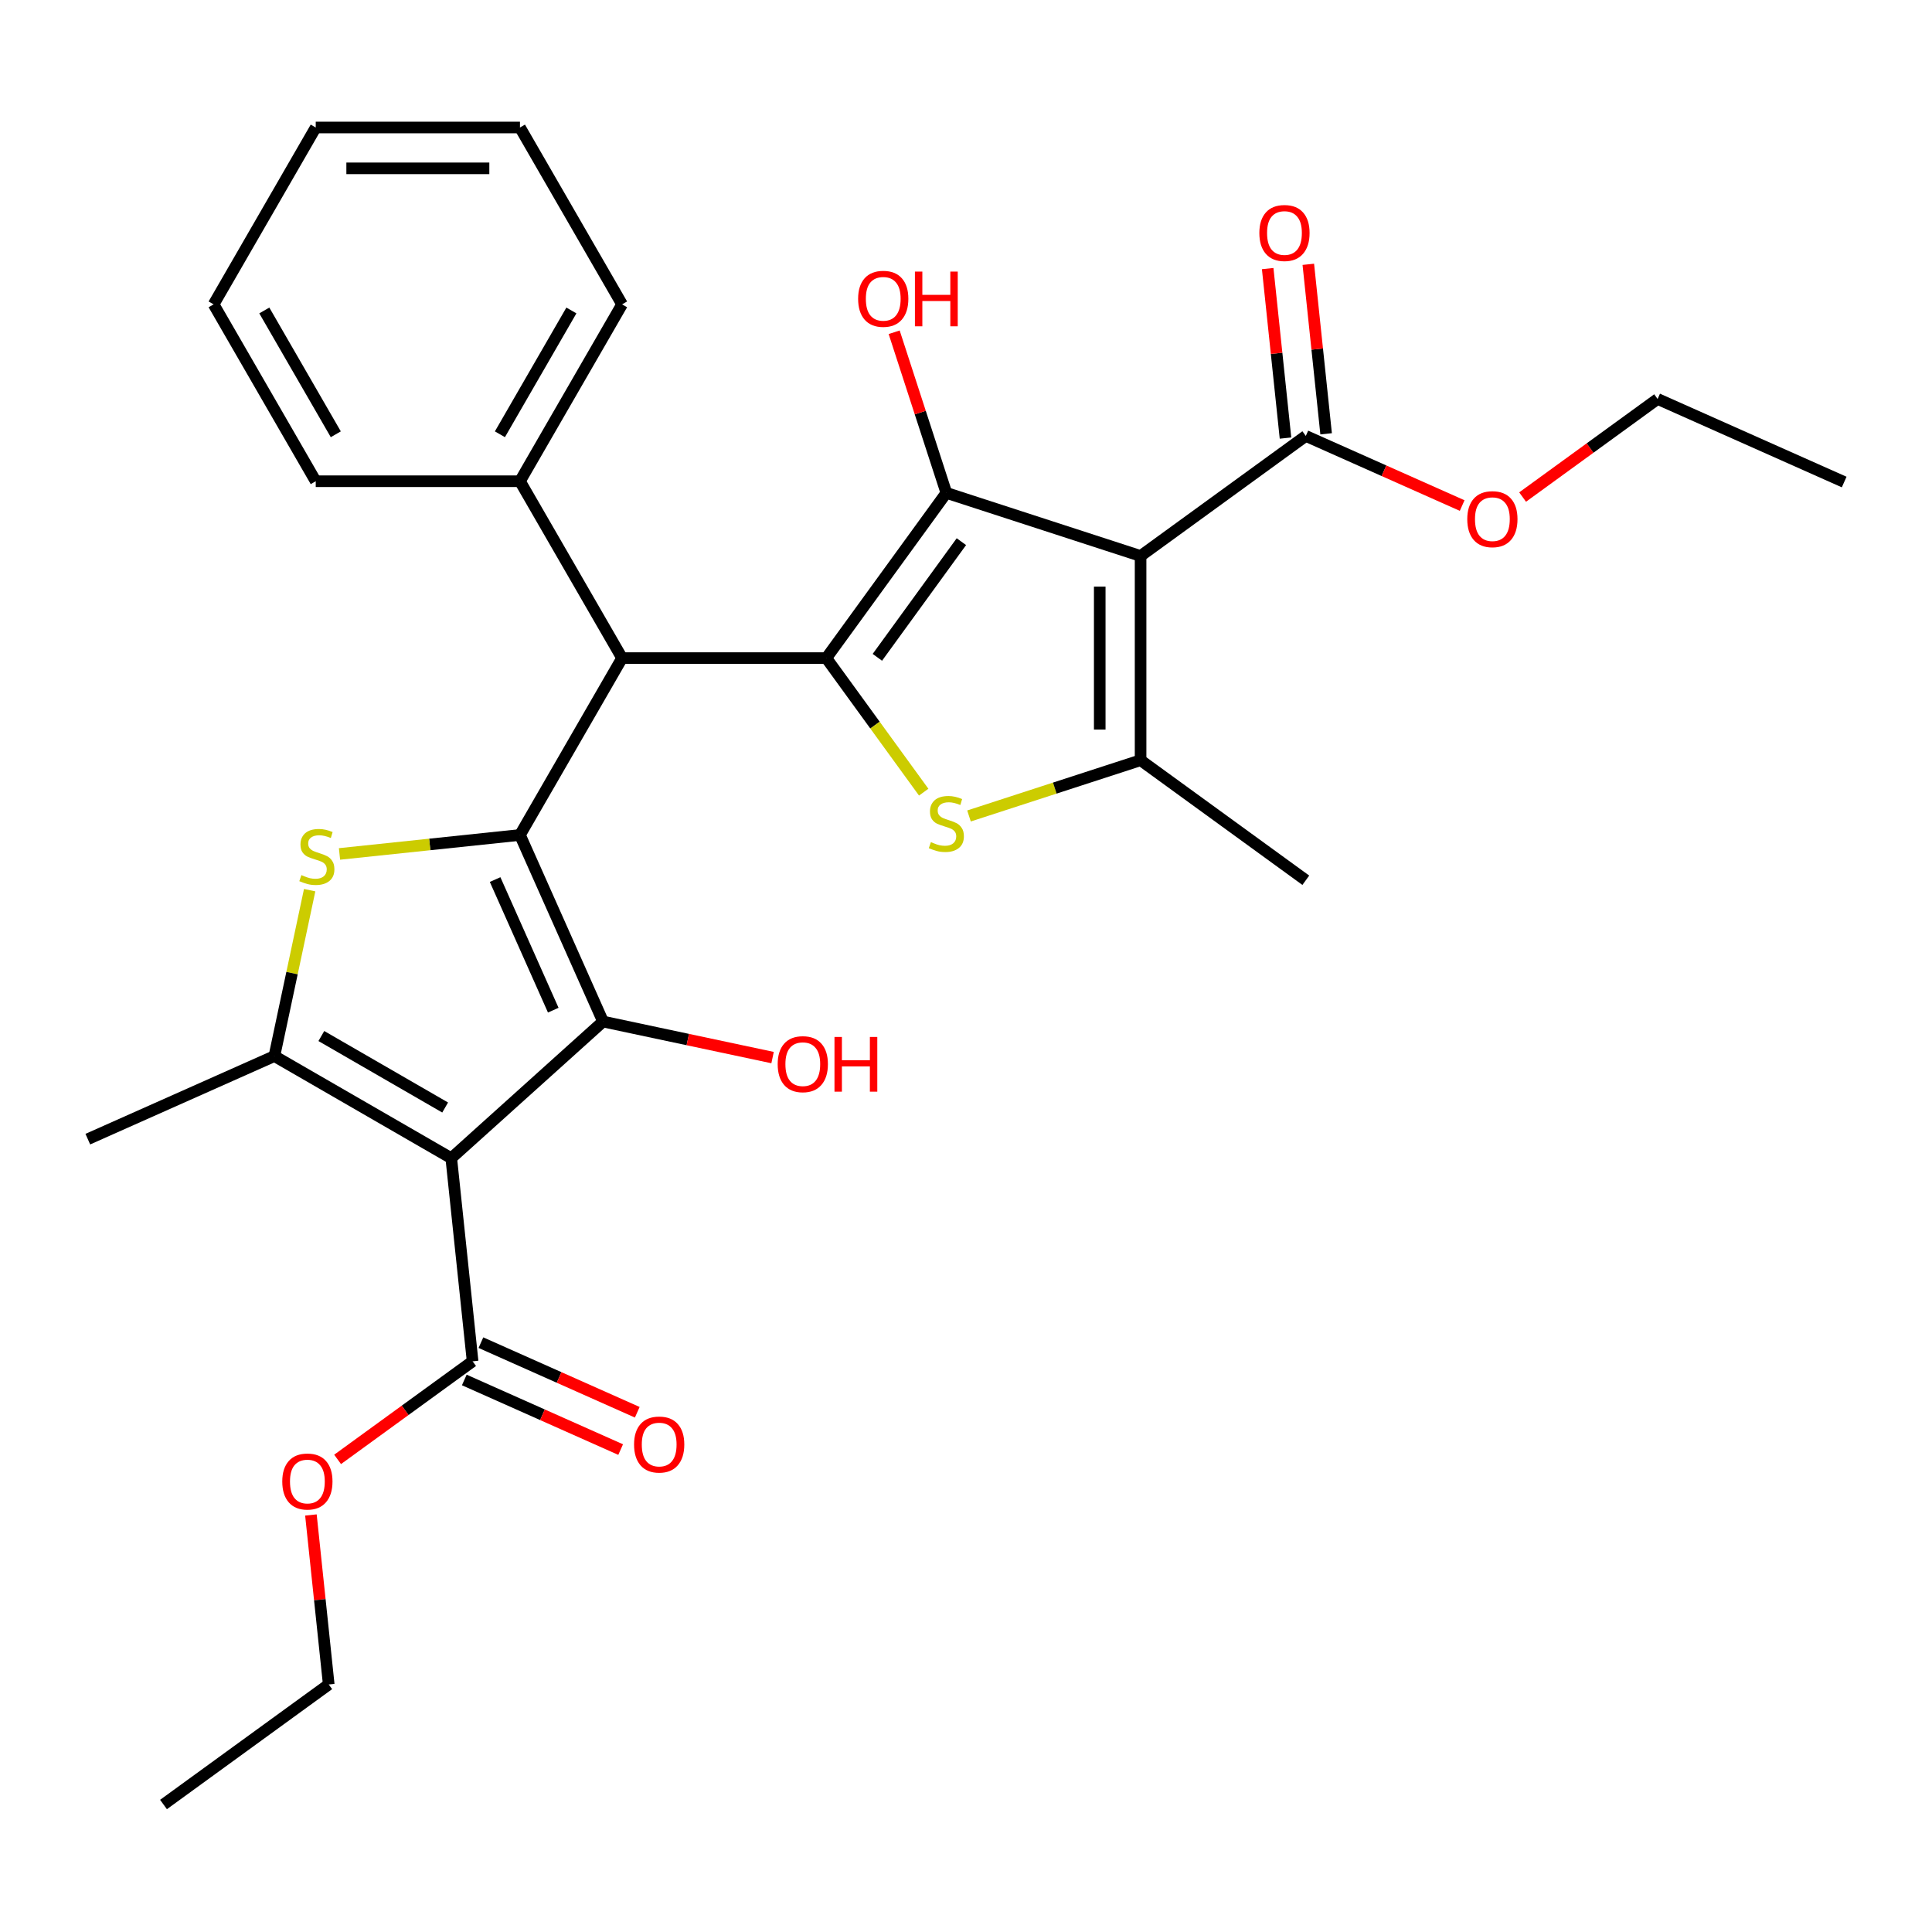 <?xml version='1.0' encoding='iso-8859-1'?>
<svg version='1.1' baseProfile='full'
              xmlns='http://www.w3.org/2000/svg'
                      xmlns:rdkit='http://www.rdkit.org/xml'
                      xmlns:xlink='http://www.w3.org/1999/xlink'
                  xml:space='preserve'
width='1000px' height='1000px' viewBox='0 0 1000 1000'>
<!-- END OF HEADER -->
<rect style='opacity:1.0;fill:#FFFFFF;stroke:none' width='1000' height='1000' x='0' y='0'> </rect>
<path class='bond-3' d='M 269.132,432.178 L 312.128,528.748' style='fill:none;fill-rule:evenodd;stroke:#000000;stroke-width:6px;stroke-linecap:butt;stroke-linejoin:miter;stroke-opacity:1' />
<path class='bond-3' d='M 256.268,455.262 L 286.365,522.861' style='fill:none;fill-rule:evenodd;stroke:#000000;stroke-width:6px;stroke-linecap:butt;stroke-linejoin:miter;stroke-opacity:1' />
<path class='bond-5' d='M 269.132,432.178 L 222.429,437.086' style='fill:none;fill-rule:evenodd;stroke:#000000;stroke-width:6px;stroke-linecap:butt;stroke-linejoin:miter;stroke-opacity:1' />
<path class='bond-5' d='M 222.429,437.086 L 175.725,441.995' style='fill:none;fill-rule:evenodd;stroke:#CCCC00;stroke-width:6px;stroke-linecap:butt;stroke-linejoin:miter;stroke-opacity:1' />
<path class='bond-9' d='M 269.132,432.178 L 321.987,340.631' style='fill:none;fill-rule:evenodd;stroke:#000000;stroke-width:6px;stroke-linecap:butt;stroke-linejoin:miter;stroke-opacity:1' />
<path class='bond-0' d='M 427.696,340.631 L 321.987,340.631' style='fill:none;fill-rule:evenodd;stroke:#000000;stroke-width:6px;stroke-linecap:butt;stroke-linejoin:miter;stroke-opacity:1' />
<path class='bond-4' d='M 427.696,340.631 L 489.83,255.111' style='fill:none;fill-rule:evenodd;stroke:#000000;stroke-width:6px;stroke-linecap:butt;stroke-linejoin:miter;stroke-opacity:1' />
<path class='bond-4' d='M 454.12,340.23 L 497.614,280.366' style='fill:none;fill-rule:evenodd;stroke:#000000;stroke-width:6px;stroke-linecap:butt;stroke-linejoin:miter;stroke-opacity:1' />
<path class='bond-6' d='M 427.696,340.631 L 452.901,375.324' style='fill:none;fill-rule:evenodd;stroke:#000000;stroke-width:6px;stroke-linecap:butt;stroke-linejoin:miter;stroke-opacity:1' />
<path class='bond-6' d='M 452.901,375.324 L 478.107,410.017' style='fill:none;fill-rule:evenodd;stroke:#CCCC00;stroke-width:6px;stroke-linecap:butt;stroke-linejoin:miter;stroke-opacity:1' />
<path class='bond-1' d='M 233.571,599.481 L 312.128,528.748' style='fill:none;fill-rule:evenodd;stroke:#000000;stroke-width:6px;stroke-linecap:butt;stroke-linejoin:miter;stroke-opacity:1' />
<path class='bond-11' d='M 233.571,599.481 L 244.621,704.611' style='fill:none;fill-rule:evenodd;stroke:#000000;stroke-width:6px;stroke-linecap:butt;stroke-linejoin:miter;stroke-opacity:1' />
<path class='bond-30' d='M 233.571,599.481 L 142.024,546.626' style='fill:none;fill-rule:evenodd;stroke:#000000;stroke-width:6px;stroke-linecap:butt;stroke-linejoin:miter;stroke-opacity:1' />
<path class='bond-30' d='M 230.41,573.243 L 166.327,536.245' style='fill:none;fill-rule:evenodd;stroke:#000000;stroke-width:6px;stroke-linecap:butt;stroke-linejoin:miter;stroke-opacity:1' />
<path class='bond-2' d='M 590.365,287.777 L 489.83,255.111' style='fill:none;fill-rule:evenodd;stroke:#000000;stroke-width:6px;stroke-linecap:butt;stroke-linejoin:miter;stroke-opacity:1' />
<path class='bond-10' d='M 590.365,287.777 L 675.885,225.643' style='fill:none;fill-rule:evenodd;stroke:#000000;stroke-width:6px;stroke-linecap:butt;stroke-linejoin:miter;stroke-opacity:1' />
<path class='bond-31' d='M 590.365,287.777 L 590.365,393.486' style='fill:none;fill-rule:evenodd;stroke:#000000;stroke-width:6px;stroke-linecap:butt;stroke-linejoin:miter;stroke-opacity:1' />
<path class='bond-31' d='M 569.223,303.633 L 569.223,377.629' style='fill:none;fill-rule:evenodd;stroke:#000000;stroke-width:6px;stroke-linecap:butt;stroke-linejoin:miter;stroke-opacity:1' />
<path class='bond-16' d='M 312.128,528.748 L 356.006,538.074' style='fill:none;fill-rule:evenodd;stroke:#000000;stroke-width:6px;stroke-linecap:butt;stroke-linejoin:miter;stroke-opacity:1' />
<path class='bond-16' d='M 356.006,538.074 L 399.884,547.401' style='fill:none;fill-rule:evenodd;stroke:#FF0000;stroke-width:6px;stroke-linecap:butt;stroke-linejoin:miter;stroke-opacity:1' />
<path class='bond-15' d='M 489.83,255.111 L 476.324,213.545' style='fill:none;fill-rule:evenodd;stroke:#000000;stroke-width:6px;stroke-linecap:butt;stroke-linejoin:miter;stroke-opacity:1' />
<path class='bond-15' d='M 476.324,213.545 L 462.819,171.978' style='fill:none;fill-rule:evenodd;stroke:#FF0000;stroke-width:6px;stroke-linecap:butt;stroke-linejoin:miter;stroke-opacity:1' />
<path class='bond-7' d='M 160.278,460.75 L 151.151,503.688' style='fill:none;fill-rule:evenodd;stroke:#CCCC00;stroke-width:6px;stroke-linecap:butt;stroke-linejoin:miter;stroke-opacity:1' />
<path class='bond-7' d='M 151.151,503.688 L 142.024,546.626' style='fill:none;fill-rule:evenodd;stroke:#000000;stroke-width:6px;stroke-linecap:butt;stroke-linejoin:miter;stroke-opacity:1' />
<path class='bond-8' d='M 501.553,422.343 L 545.959,407.914' style='fill:none;fill-rule:evenodd;stroke:#CCCC00;stroke-width:6px;stroke-linecap:butt;stroke-linejoin:miter;stroke-opacity:1' />
<path class='bond-8' d='M 545.959,407.914 L 590.365,393.486' style='fill:none;fill-rule:evenodd;stroke:#000000;stroke-width:6px;stroke-linecap:butt;stroke-linejoin:miter;stroke-opacity:1' />
<path class='bond-19' d='M 142.024,546.626 L 45.455,589.622' style='fill:none;fill-rule:evenodd;stroke:#000000;stroke-width:6px;stroke-linecap:butt;stroke-linejoin:miter;stroke-opacity:1' />
<path class='bond-20' d='M 590.365,393.486 L 675.885,455.62' style='fill:none;fill-rule:evenodd;stroke:#000000;stroke-width:6px;stroke-linecap:butt;stroke-linejoin:miter;stroke-opacity:1' />
<path class='bond-12' d='M 321.987,340.631 L 269.132,249.085' style='fill:none;fill-rule:evenodd;stroke:#000000;stroke-width:6px;stroke-linecap:butt;stroke-linejoin:miter;stroke-opacity:1' />
<path class='bond-14' d='M 686.398,224.538 L 681.788,180.674' style='fill:none;fill-rule:evenodd;stroke:#000000;stroke-width:6px;stroke-linecap:butt;stroke-linejoin:miter;stroke-opacity:1' />
<path class='bond-14' d='M 681.788,180.674 L 677.178,136.81' style='fill:none;fill-rule:evenodd;stroke:#FF0000;stroke-width:6px;stroke-linecap:butt;stroke-linejoin:miter;stroke-opacity:1' />
<path class='bond-14' d='M 665.372,226.748 L 660.762,182.884' style='fill:none;fill-rule:evenodd;stroke:#000000;stroke-width:6px;stroke-linecap:butt;stroke-linejoin:miter;stroke-opacity:1' />
<path class='bond-14' d='M 660.762,182.884 L 656.152,139.02' style='fill:none;fill-rule:evenodd;stroke:#FF0000;stroke-width:6px;stroke-linecap:butt;stroke-linejoin:miter;stroke-opacity:1' />
<path class='bond-18' d='M 675.885,225.643 L 716.349,243.658' style='fill:none;fill-rule:evenodd;stroke:#000000;stroke-width:6px;stroke-linecap:butt;stroke-linejoin:miter;stroke-opacity:1' />
<path class='bond-18' d='M 716.349,243.658 L 756.813,261.674' style='fill:none;fill-rule:evenodd;stroke:#FF0000;stroke-width:6px;stroke-linecap:butt;stroke-linejoin:miter;stroke-opacity:1' />
<path class='bond-13' d='M 240.321,714.268 L 280.785,732.283' style='fill:none;fill-rule:evenodd;stroke:#000000;stroke-width:6px;stroke-linecap:butt;stroke-linejoin:miter;stroke-opacity:1' />
<path class='bond-13' d='M 280.785,732.283 L 321.248,750.299' style='fill:none;fill-rule:evenodd;stroke:#FF0000;stroke-width:6px;stroke-linecap:butt;stroke-linejoin:miter;stroke-opacity:1' />
<path class='bond-13' d='M 248.92,694.954 L 289.384,712.969' style='fill:none;fill-rule:evenodd;stroke:#000000;stroke-width:6px;stroke-linecap:butt;stroke-linejoin:miter;stroke-opacity:1' />
<path class='bond-13' d='M 289.384,712.969 L 329.847,730.985' style='fill:none;fill-rule:evenodd;stroke:#FF0000;stroke-width:6px;stroke-linecap:butt;stroke-linejoin:miter;stroke-opacity:1' />
<path class='bond-17' d='M 244.621,704.611 L 209.682,729.995' style='fill:none;fill-rule:evenodd;stroke:#000000;stroke-width:6px;stroke-linecap:butt;stroke-linejoin:miter;stroke-opacity:1' />
<path class='bond-17' d='M 209.682,729.995 L 174.743,755.38' style='fill:none;fill-rule:evenodd;stroke:#FF0000;stroke-width:6px;stroke-linecap:butt;stroke-linejoin:miter;stroke-opacity:1' />
<path class='bond-21' d='M 269.132,249.085 L 321.987,157.538' style='fill:none;fill-rule:evenodd;stroke:#000000;stroke-width:6px;stroke-linecap:butt;stroke-linejoin:miter;stroke-opacity:1' />
<path class='bond-21' d='M 258.751,224.782 L 295.749,160.699' style='fill:none;fill-rule:evenodd;stroke:#000000;stroke-width:6px;stroke-linecap:butt;stroke-linejoin:miter;stroke-opacity:1' />
<path class='bond-22' d='M 269.132,249.085 L 163.423,249.085' style='fill:none;fill-rule:evenodd;stroke:#000000;stroke-width:6px;stroke-linecap:butt;stroke-linejoin:miter;stroke-opacity:1' />
<path class='bond-23' d='M 160.929,784.147 L 165.54,828.011' style='fill:none;fill-rule:evenodd;stroke:#FF0000;stroke-width:6px;stroke-linecap:butt;stroke-linejoin:miter;stroke-opacity:1' />
<path class='bond-23' d='M 165.54,828.011 L 170.15,871.875' style='fill:none;fill-rule:evenodd;stroke:#000000;stroke-width:6px;stroke-linecap:butt;stroke-linejoin:miter;stroke-opacity:1' />
<path class='bond-24' d='M 788.098,257.273 L 823.037,231.889' style='fill:none;fill-rule:evenodd;stroke:#FF0000;stroke-width:6px;stroke-linecap:butt;stroke-linejoin:miter;stroke-opacity:1' />
<path class='bond-24' d='M 823.037,231.889 L 857.976,206.504' style='fill:none;fill-rule:evenodd;stroke:#000000;stroke-width:6px;stroke-linecap:butt;stroke-linejoin:miter;stroke-opacity:1' />
<path class='bond-28' d='M 321.987,157.538 L 269.132,65.991' style='fill:none;fill-rule:evenodd;stroke:#000000;stroke-width:6px;stroke-linecap:butt;stroke-linejoin:miter;stroke-opacity:1' />
<path class='bond-27' d='M 163.423,249.085 L 110.569,157.538' style='fill:none;fill-rule:evenodd;stroke:#000000;stroke-width:6px;stroke-linecap:butt;stroke-linejoin:miter;stroke-opacity:1' />
<path class='bond-27' d='M 173.805,224.782 L 136.807,160.699' style='fill:none;fill-rule:evenodd;stroke:#000000;stroke-width:6px;stroke-linecap:butt;stroke-linejoin:miter;stroke-opacity:1' />
<path class='bond-25' d='M 170.15,871.875 L 84.63,934.009' style='fill:none;fill-rule:evenodd;stroke:#000000;stroke-width:6px;stroke-linecap:butt;stroke-linejoin:miter;stroke-opacity:1' />
<path class='bond-26' d='M 857.976,206.504 L 954.545,249.5' style='fill:none;fill-rule:evenodd;stroke:#000000;stroke-width:6px;stroke-linecap:butt;stroke-linejoin:miter;stroke-opacity:1' />
<path class='bond-29' d='M 110.569,157.538 L 163.423,65.991' style='fill:none;fill-rule:evenodd;stroke:#000000;stroke-width:6px;stroke-linecap:butt;stroke-linejoin:miter;stroke-opacity:1' />
<path class='bond-32' d='M 269.132,65.991 L 163.423,65.991' style='fill:none;fill-rule:evenodd;stroke:#000000;stroke-width:6px;stroke-linecap:butt;stroke-linejoin:miter;stroke-opacity:1' />
<path class='bond-32' d='M 253.276,87.133 L 179.28,87.133' style='fill:none;fill-rule:evenodd;stroke:#000000;stroke-width:6px;stroke-linecap:butt;stroke-linejoin:miter;stroke-opacity:1' />
<path  class='atom-6' d='M 156.003 452.947
Q 156.323 453.067, 157.643 453.627
Q 158.963 454.187, 160.403 454.547
Q 161.883 454.867, 163.323 454.867
Q 166.003 454.867, 167.563 453.587
Q 169.123 452.267, 169.123 449.987
Q 169.123 448.427, 168.323 447.467
Q 167.563 446.507, 166.363 445.987
Q 165.163 445.467, 163.163 444.867
Q 160.643 444.107, 159.123 443.387
Q 157.643 442.667, 156.563 441.147
Q 155.523 439.627, 155.523 437.067
Q 155.523 433.507, 157.923 431.307
Q 160.363 429.107, 165.163 429.107
Q 168.443 429.107, 172.163 430.667
L 171.243 433.747
Q 167.843 432.347, 165.283 432.347
Q 162.523 432.347, 161.003 433.507
Q 159.483 434.627, 159.523 436.587
Q 159.523 438.107, 160.283 439.027
Q 161.083 439.947, 162.203 440.467
Q 163.363 440.987, 165.283 441.587
Q 167.843 442.387, 169.363 443.187
Q 170.883 443.987, 171.963 445.627
Q 173.083 447.227, 173.083 449.987
Q 173.083 453.907, 170.443 456.027
Q 167.843 458.107, 163.483 458.107
Q 160.963 458.107, 159.043 457.547
Q 157.163 457.027, 154.923 456.107
L 156.003 452.947
' fill='#CCCC00'/>
<path  class='atom-7' d='M 481.83 435.871
Q 482.15 435.991, 483.47 436.551
Q 484.79 437.111, 486.23 437.471
Q 487.71 437.791, 489.15 437.791
Q 491.83 437.791, 493.39 436.511
Q 494.95 435.191, 494.95 432.911
Q 494.95 431.351, 494.15 430.391
Q 493.39 429.431, 492.19 428.911
Q 490.99 428.391, 488.99 427.791
Q 486.47 427.031, 484.95 426.311
Q 483.47 425.591, 482.39 424.071
Q 481.35 422.551, 481.35 419.991
Q 481.35 416.431, 483.75 414.231
Q 486.19 412.031, 490.99 412.031
Q 494.27 412.031, 497.99 413.591
L 497.07 416.671
Q 493.67 415.271, 491.11 415.271
Q 488.35 415.271, 486.83 416.431
Q 485.31 417.551, 485.35 419.511
Q 485.35 421.031, 486.11 421.951
Q 486.91 422.871, 488.03 423.391
Q 489.19 423.911, 491.11 424.511
Q 493.67 425.311, 495.19 426.111
Q 496.71 426.911, 497.79 428.551
Q 498.91 430.151, 498.91 432.911
Q 498.91 436.831, 496.27 438.951
Q 493.67 441.031, 489.31 441.031
Q 486.79 441.031, 484.87 440.471
Q 482.99 439.951, 480.75 439.031
L 481.83 435.871
' fill='#CCCC00'/>
<path  class='atom-14' d='M 328.191 747.686
Q 328.191 740.886, 331.551 737.086
Q 334.911 733.286, 341.191 733.286
Q 347.471 733.286, 350.831 737.086
Q 354.191 740.886, 354.191 747.686
Q 354.191 754.566, 350.791 758.486
Q 347.391 762.366, 341.191 762.366
Q 334.951 762.366, 331.551 758.486
Q 328.191 754.606, 328.191 747.686
M 341.191 759.166
Q 345.511 759.166, 347.831 756.286
Q 350.191 753.366, 350.191 747.686
Q 350.191 742.126, 347.831 739.326
Q 345.511 736.486, 341.191 736.486
Q 336.871 736.486, 334.511 739.286
Q 332.191 742.086, 332.191 747.686
Q 332.191 753.406, 334.511 756.286
Q 336.871 759.166, 341.191 759.166
' fill='#FF0000'/>
<path  class='atom-15' d='M 651.836 120.593
Q 651.836 113.793, 655.196 109.993
Q 658.556 106.193, 664.836 106.193
Q 671.116 106.193, 674.476 109.993
Q 677.836 113.793, 677.836 120.593
Q 677.836 127.473, 674.436 131.393
Q 671.036 135.273, 664.836 135.273
Q 658.596 135.273, 655.196 131.393
Q 651.836 127.513, 651.836 120.593
M 664.836 132.073
Q 669.156 132.073, 671.476 129.193
Q 673.836 126.273, 673.836 120.593
Q 673.836 115.033, 671.476 112.233
Q 669.156 109.393, 664.836 109.393
Q 660.516 109.393, 658.156 112.193
Q 655.836 114.993, 655.836 120.593
Q 655.836 126.313, 658.156 129.193
Q 660.516 132.073, 664.836 132.073
' fill='#FF0000'/>
<path  class='atom-16' d='M 444.164 154.656
Q 444.164 147.856, 447.524 144.056
Q 450.884 140.256, 457.164 140.256
Q 463.444 140.256, 466.804 144.056
Q 470.164 147.856, 470.164 154.656
Q 470.164 161.536, 466.764 165.456
Q 463.364 169.336, 457.164 169.336
Q 450.924 169.336, 447.524 165.456
Q 444.164 161.576, 444.164 154.656
M 457.164 166.136
Q 461.484 166.136, 463.804 163.256
Q 466.164 160.336, 466.164 154.656
Q 466.164 149.096, 463.804 146.296
Q 461.484 143.456, 457.164 143.456
Q 452.844 143.456, 450.484 146.256
Q 448.164 149.056, 448.164 154.656
Q 448.164 160.376, 450.484 163.256
Q 452.844 166.136, 457.164 166.136
' fill='#FF0000'/>
<path  class='atom-16' d='M 473.564 140.576
L 477.404 140.576
L 477.404 152.616
L 491.884 152.616
L 491.884 140.576
L 495.724 140.576
L 495.724 168.896
L 491.884 168.896
L 491.884 155.816
L 477.404 155.816
L 477.404 168.896
L 473.564 168.896
L 473.564 140.576
' fill='#FF0000'/>
<path  class='atom-17' d='M 402.527 550.806
Q 402.527 544.006, 405.887 540.206
Q 409.247 536.406, 415.527 536.406
Q 421.807 536.406, 425.167 540.206
Q 428.527 544.006, 428.527 550.806
Q 428.527 557.686, 425.127 561.606
Q 421.727 565.486, 415.527 565.486
Q 409.287 565.486, 405.887 561.606
Q 402.527 557.726, 402.527 550.806
M 415.527 562.286
Q 419.847 562.286, 422.167 559.406
Q 424.527 556.486, 424.527 550.806
Q 424.527 545.246, 422.167 542.446
Q 419.847 539.606, 415.527 539.606
Q 411.207 539.606, 408.847 542.406
Q 406.527 545.206, 406.527 550.806
Q 406.527 556.526, 408.847 559.406
Q 411.207 562.286, 415.527 562.286
' fill='#FF0000'/>
<path  class='atom-17' d='M 431.927 536.726
L 435.767 536.726
L 435.767 548.766
L 450.247 548.766
L 450.247 536.726
L 454.087 536.726
L 454.087 565.046
L 450.247 565.046
L 450.247 551.966
L 435.767 551.966
L 435.767 565.046
L 431.927 565.046
L 431.927 536.726
' fill='#FF0000'/>
<path  class='atom-18' d='M 146.1 766.825
Q 146.1 760.025, 149.46 756.225
Q 152.82 752.425, 159.1 752.425
Q 165.38 752.425, 168.74 756.225
Q 172.1 760.025, 172.1 766.825
Q 172.1 773.705, 168.7 777.625
Q 165.3 781.505, 159.1 781.505
Q 152.86 781.505, 149.46 777.625
Q 146.1 773.745, 146.1 766.825
M 159.1 778.305
Q 163.42 778.305, 165.74 775.425
Q 168.1 772.505, 168.1 766.825
Q 168.1 761.265, 165.74 758.465
Q 163.42 755.625, 159.1 755.625
Q 154.78 755.625, 152.42 758.425
Q 150.1 761.225, 150.1 766.825
Q 150.1 772.545, 152.42 775.425
Q 154.78 778.305, 159.1 778.305
' fill='#FF0000'/>
<path  class='atom-19' d='M 759.455 268.718
Q 759.455 261.918, 762.815 258.118
Q 766.175 254.318, 772.455 254.318
Q 778.735 254.318, 782.095 258.118
Q 785.455 261.918, 785.455 268.718
Q 785.455 275.598, 782.055 279.518
Q 778.655 283.398, 772.455 283.398
Q 766.215 283.398, 762.815 279.518
Q 759.455 275.638, 759.455 268.718
M 772.455 280.198
Q 776.775 280.198, 779.095 277.318
Q 781.455 274.398, 781.455 268.718
Q 781.455 263.158, 779.095 260.358
Q 776.775 257.518, 772.455 257.518
Q 768.135 257.518, 765.775 260.318
Q 763.455 263.118, 763.455 268.718
Q 763.455 274.438, 765.775 277.318
Q 768.135 280.198, 772.455 280.198
' fill='#FF0000'/>
</svg>
